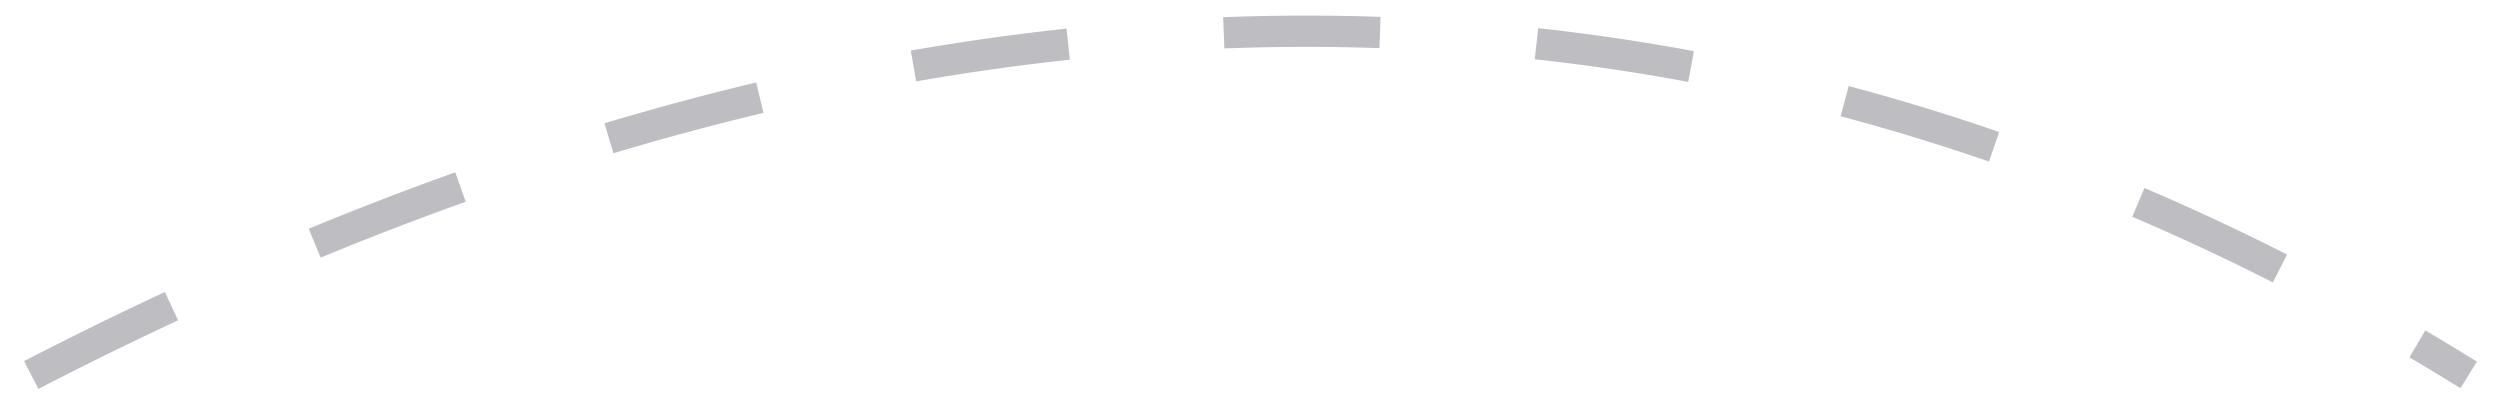 <svg width="80" height="13" xmlns="http://www.w3.org/2000/svg"><path d="M1.23 12.444a122.58 122.58 0 014.469-2.195l-.423-.906a123.58 123.58 0 00-4.505 2.213l.458.888zm9.03-4.2a103.054 103.054 0 014.644-1.789l-.336-.941A104.054 104.054 0 009.879 7.32l.382.924zm9.37-3.34a87.437 87.437 0 014.801-1.292l-.232-.973c-1.61.384-3.229.82-4.856 1.306l.287.958zm9.687-2.3a75.915 75.915 0 014.918-.694l-.107-.994a76.915 76.915 0 00-4.983.702l.172.986zm9.862-1.054a68.728 68.728 0 014.964-.01l.034-1a69.728 69.728 0 00-5.036.01l.038 1zm9.934.346a65.97 65.97 0 014.909.724l.183-.983a66.976 66.976 0 00-4.983-.735l-.109.994zm9.788 1.825a67.75 67.75 0 014.746 1.449l.327-.945a68.75 68.75 0 00-4.816-1.471l-.257.967zm9.33 3.216c1.51.643 3.01 1.343 4.501 2.1l.453-.892a74.944 74.944 0 00-4.562-2.128l-.391.92zm8.872 4.498c.545.321 1.088.65 1.63.988l.528-.85a83.62 83.62 0 00-1.65-1l-.508.862z" fill="#BDBDC2"/></svg>